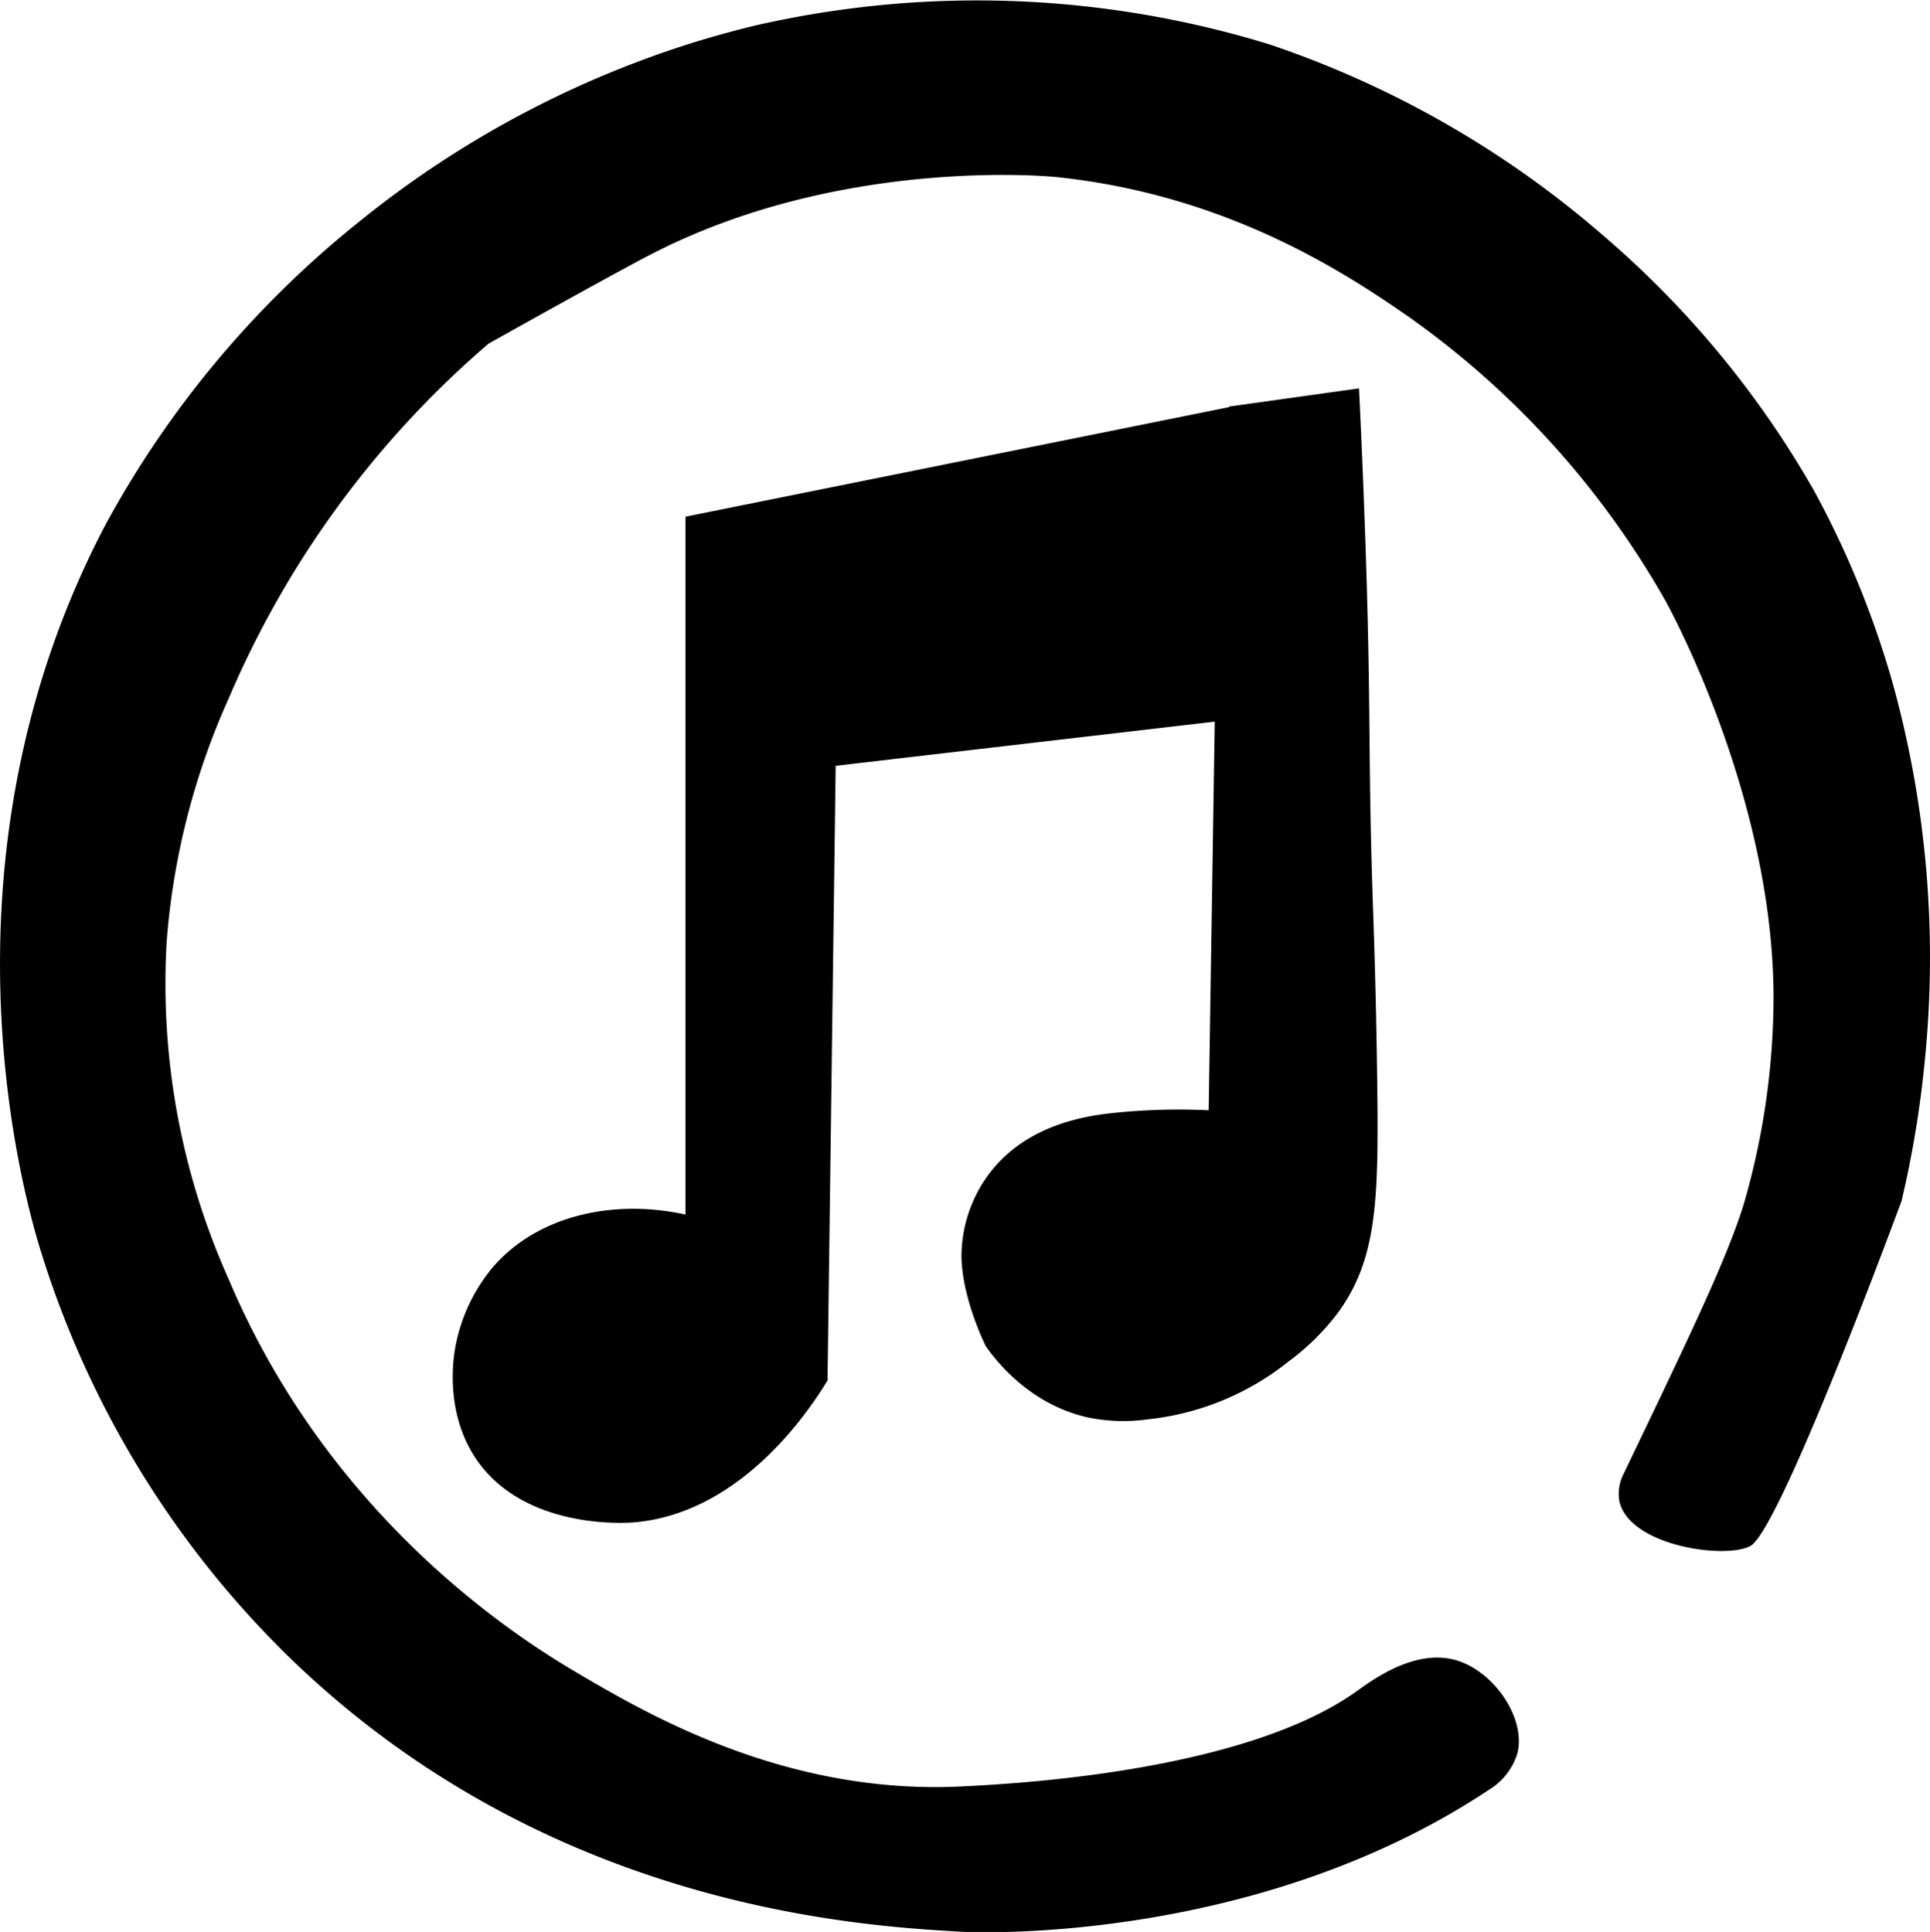 <svg id="Calque_1" data-name="Calque 1" xmlns="http://www.w3.org/2000/svg" viewBox="0 0 222.43 222.69"><path d="M219.21,138.28s-14,38-17.46,39.91c-2.91,1.59-14,0-15.12-5.16a5,5,0,0,1,.47-3.1c7.88-16.43,11.82-24.65,13.83-31a86.16,86.16,0,0,0,3.47-23.87h0c0-23.59-12.47-45.83-12.47-45.83a101,101,0,0,0-29.62-32.74c-6.92-4.79-20.62-14-40.54-16.08-1.16-.12-25.08-2.29-46.75,8.91-4.48,2.31-18.77,10.32-18.71,10.29A111.3,111.3,0,0,0,26.38,80.45a83.82,83.82,0,0,0-7.17,28.06,83.22,83.22,0,0,0,7.17,39C38,175,59.57,188.72,66.29,192.69c8.17,4.82,24.15,14.24,44.54,13.23,5.79-.29,32.47-1.62,45.56-11,1.9-1.37,6.8-4.94,11.49-3.53,4.3,1.29,8,6.64,7,10.7a7.47,7.47,0,0,1-3.32,4.24c-27.43,18.22-60.7,16.34-60.7,16.34C99,222,63.12,219.92,33.38,191.07A111.44,111.44,0,0,1,4.56,143.75C2.82,138-8.29,99.2,12.25,60.31a115.08,115.08,0,0,1,29.1-34.72A116.34,116.34,0,0,1,80.63,4.68c3.62-1.08,6.45-1.77,7.58-2a114.54,114.54,0,0,1,58.17,2.46,114.43,114.43,0,0,1,38.38,22A111.16,111.16,0,0,1,209.09,56.6a108.24,108.24,0,0,1,9,22,118.49,118.49,0,0,1,3.74,43.65,120.57,120.57,0,0,1-2.65,16.06ZM141.66,46.93,79,59.56V140c-8.64-1.89-17.24.3-22.21,6.08a20,20,0,0,0-4.44,10c-.16,1.24-.89,7.1,2.57,12.16,5.49,8,16.94,7.33,18,7.25,13-1,21-14,22.45-16.37l.94-70.85h0L140,83.18l-.7,44.8a71.68,71.68,0,0,0-11.87.41c-4.42.56-10,2.18-13.62,7.16a16,16,0,0,0-3,9.12c0,4.93,2.8,10.5,2.81,10.52,1.41,2,5.24,6.7,11.69,8.18a20.18,20.18,0,0,0,7,.23,31.21,31.21,0,0,0,16.24-6.7,27.58,27.58,0,0,0,5.73-5.7c4.38-6.08,4.6-12.8,4.45-25.72-.12-10.32-.4-18.06-.47-20.11-.66-19-.18-22.43-.94-44-.26-7.35-.53-13.24-.7-16.6l-15,2.1v0Z" transform="translate(0 0)"/></svg>